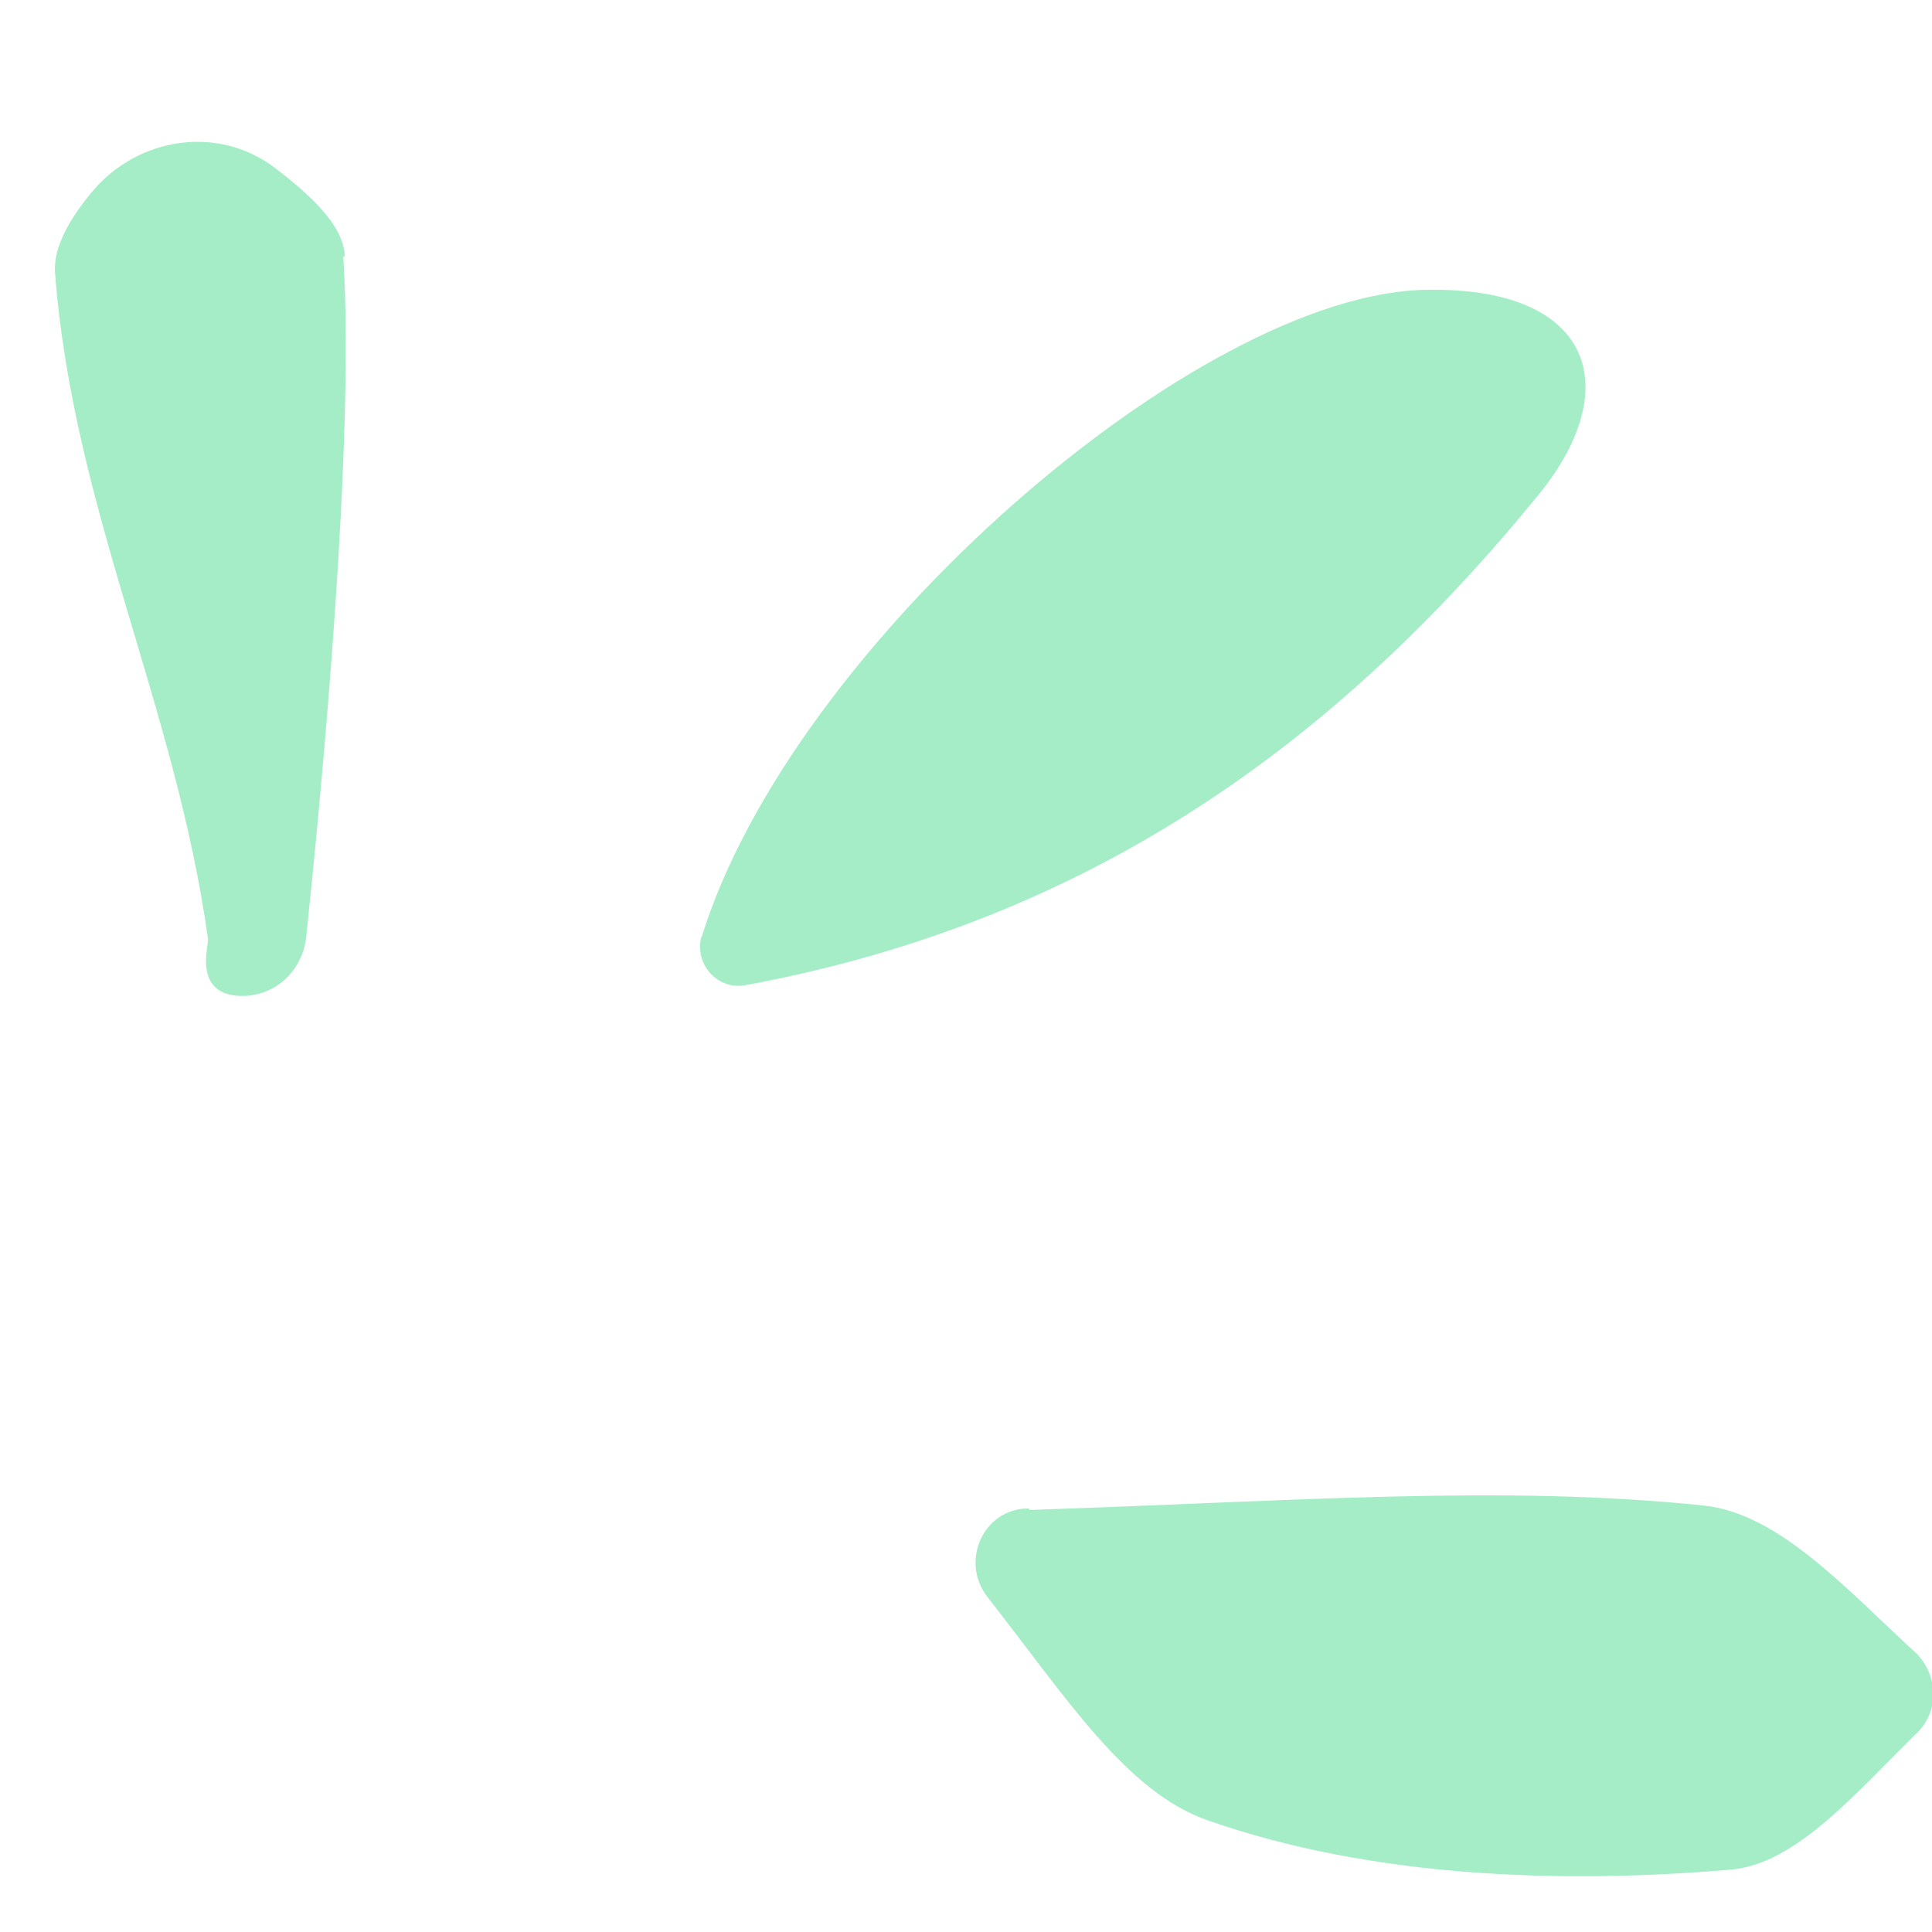 <svg width="13" height="13" viewBox="0 0 13 13" fill="none" xmlns="http://www.w3.org/2000/svg">
<path d="M4.72 6.3C4.67 6.48 4.82 6.66 5.01 6.63C7.35 6.2 9.01 4.98 10.36 3.32C10.94 2.6 10.71 1.93 9.6 1.95C8.06 1.97 5.32 4.35 4.72 6.31V6.3Z" fill="#A4EDC6"/>
<path d="M2.32 1.72C2.31 1.52 2.1 1.32 1.85 1.13C1.47 0.84 0.93 0.92 0.62 1.29C0.47 1.47 0.36 1.66 0.37 1.83C0.49 3.42 1.18 4.74 1.4 6.32C1.4 6.38 1.31 6.67 1.59 6.7C1.83 6.72 2.03 6.55 2.06 6.31C2.16 5.36 2.39 2.98 2.31 1.73L2.32 1.72Z" fill="#A4EDC6"/>
<path d="M6.92 10.15C6.62 10.15 6.46 10.5 6.64 10.74C7.18 11.43 7.58 12.06 8.13 12.25C9.22 12.63 10.48 12.68 11.65 12.58C12.09 12.54 12.49 12.06 12.9 11.66C13.05 11.51 13.04 11.28 12.9 11.13C12.43 10.7 11.97 10.18 11.46 10.13C10.11 9.99 8.74 10.1 6.93 10.16L6.92 10.15Z" fill="#A4EDC6"/>
</svg>
